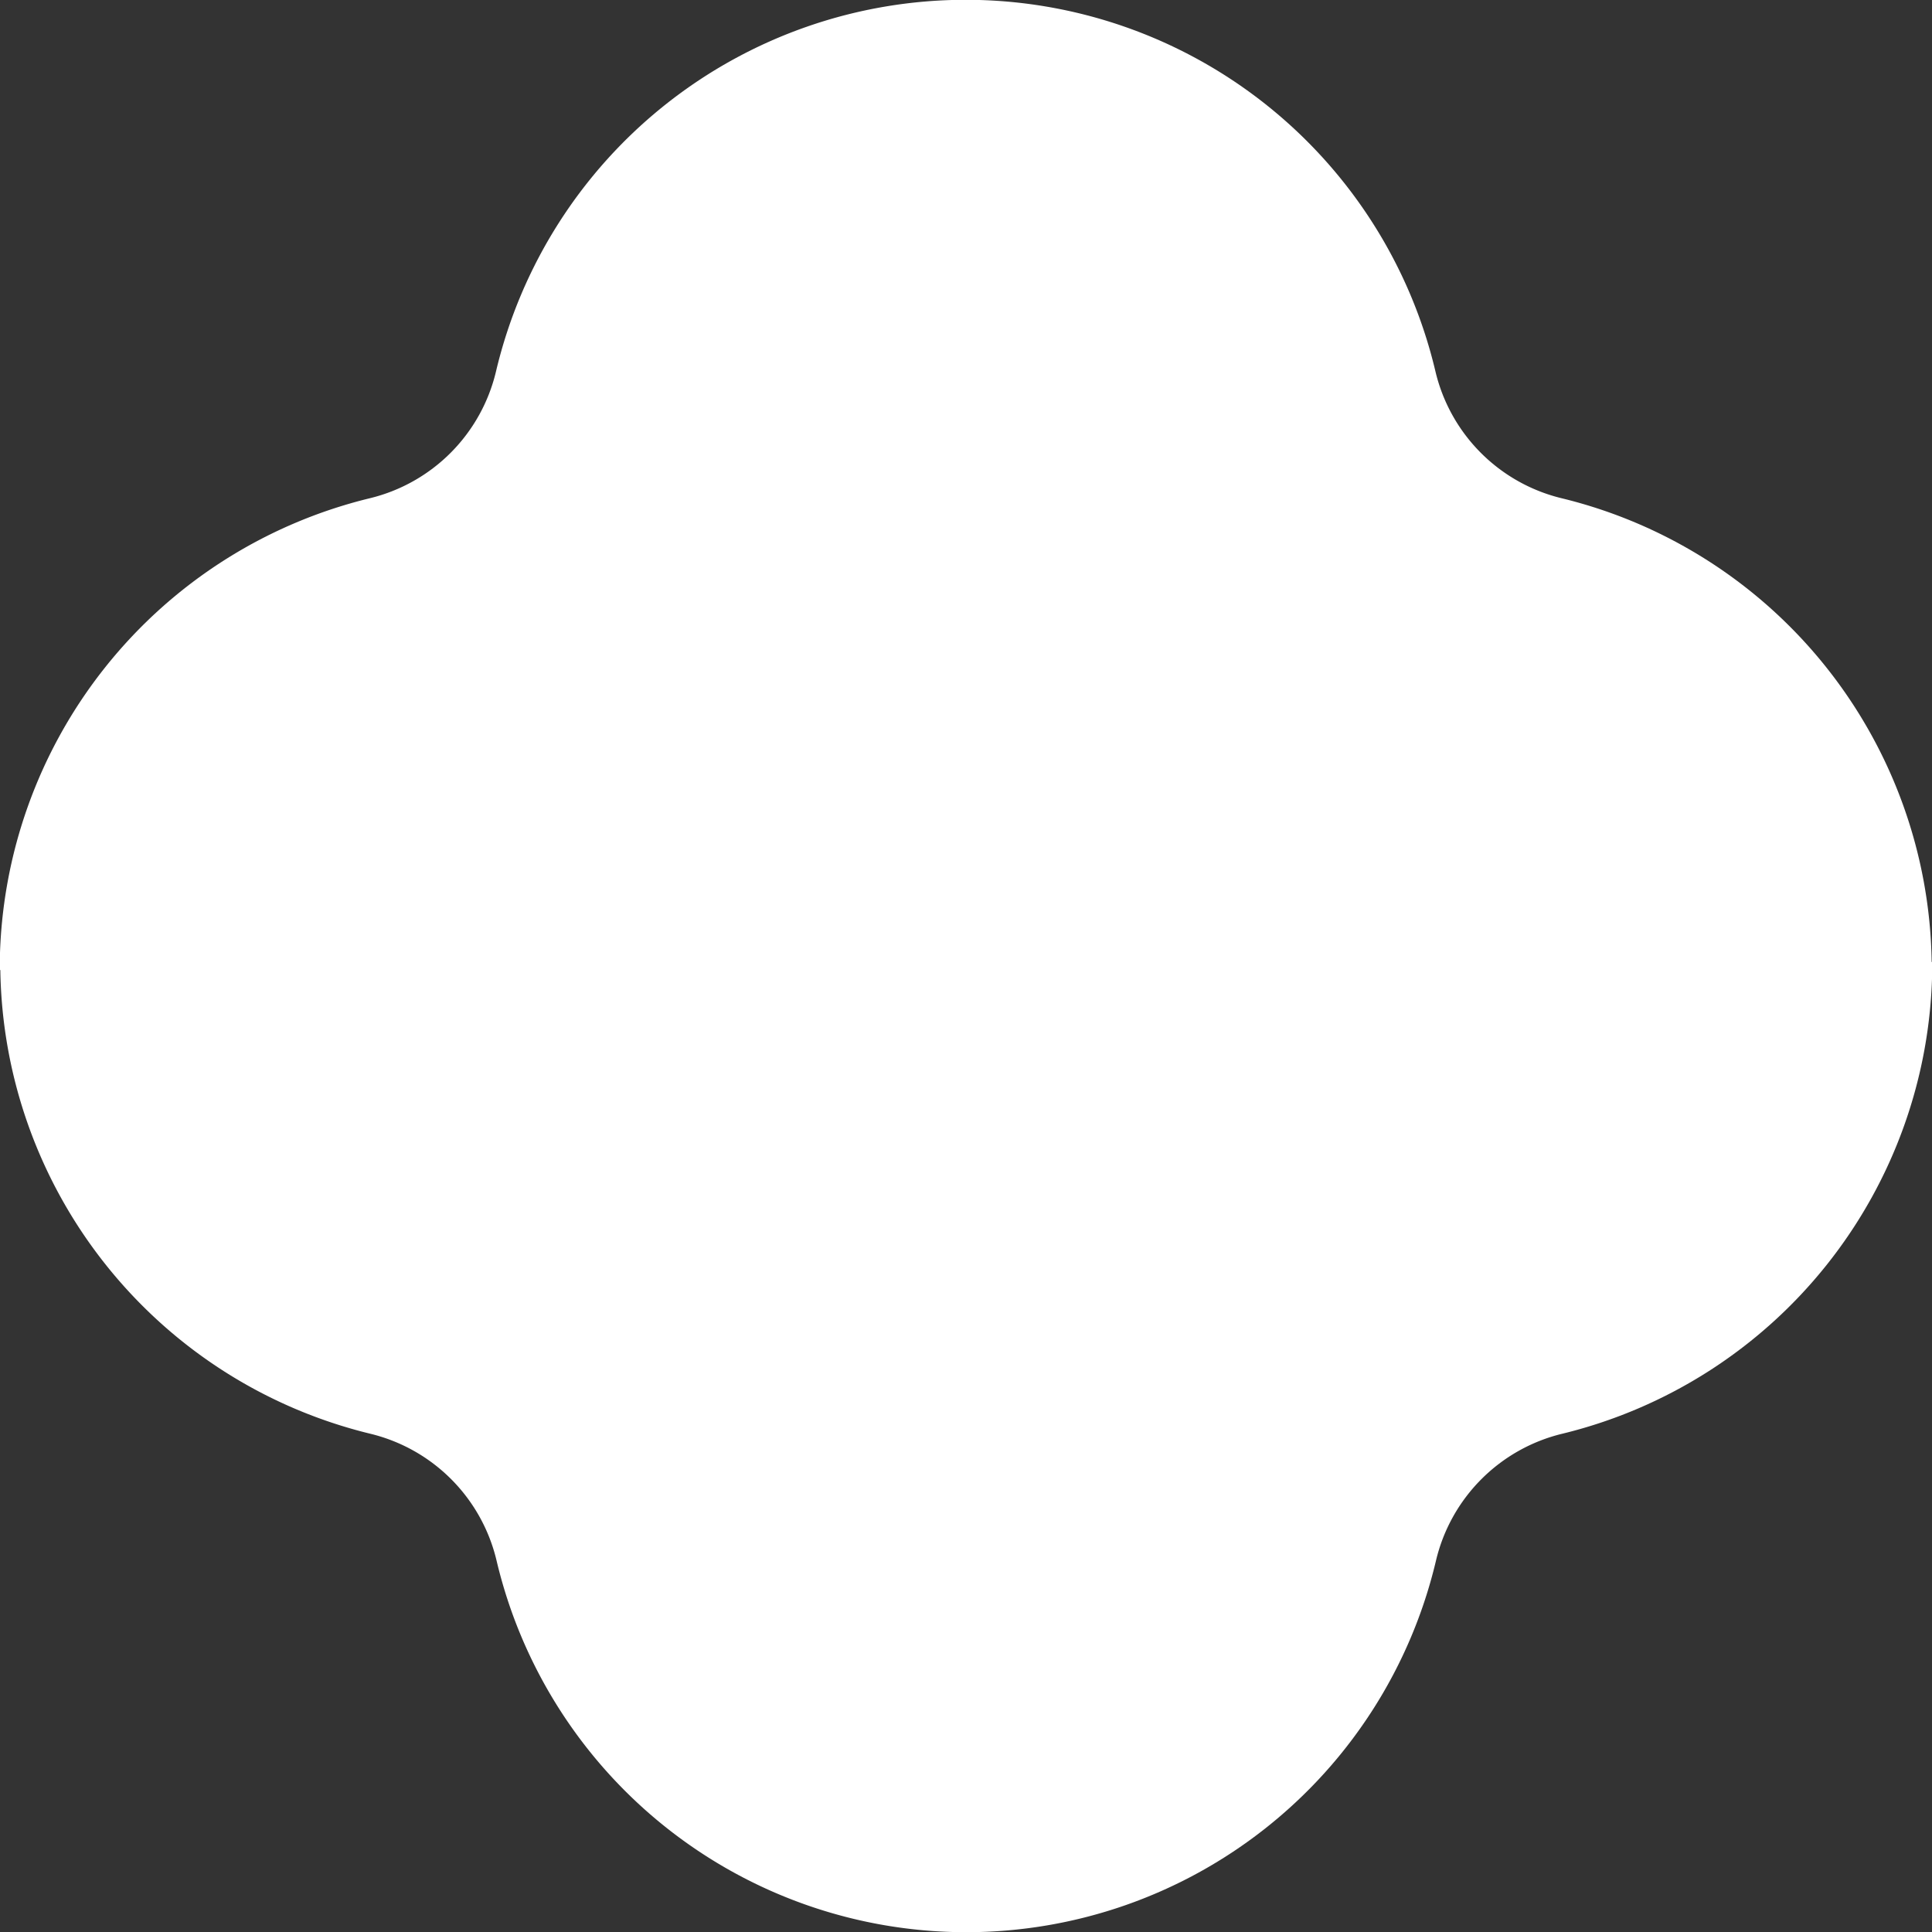 <svg xmlns="http://www.w3.org/2000/svg" width="35" height="35" viewBox="0 0 35 35">
  <rect x="0" y="0" width="35" height="35" fill="#333333" stroke="none"/>
  <path id="パス_16801" data-name="パス 16801" d="M35,17.5c0-.024,0-.048,0-.073h-.006a8.779,8.779,0,0,0-6.7-8.4,3.1,3.1,0,0,1-2.29-2.3,8.744,8.744,0,0,0-17.018,0,3.1,3.1,0,0,1-2.29,2.3,8.779,8.779,0,0,0-6.7,8.4H0c0,.025,0,.048,0,.073s0,.048,0,.073H.006a8.779,8.779,0,0,0,6.7,8.4,3.1,3.1,0,0,1,2.29,2.3,8.744,8.744,0,0,0,17.018,0,3.1,3.1,0,0,1,2.29-2.3,8.779,8.779,0,0,0,6.7-8.4H35C35,17.548,35,17.524,35,17.5Z" fill="#fff"/>
</svg>
